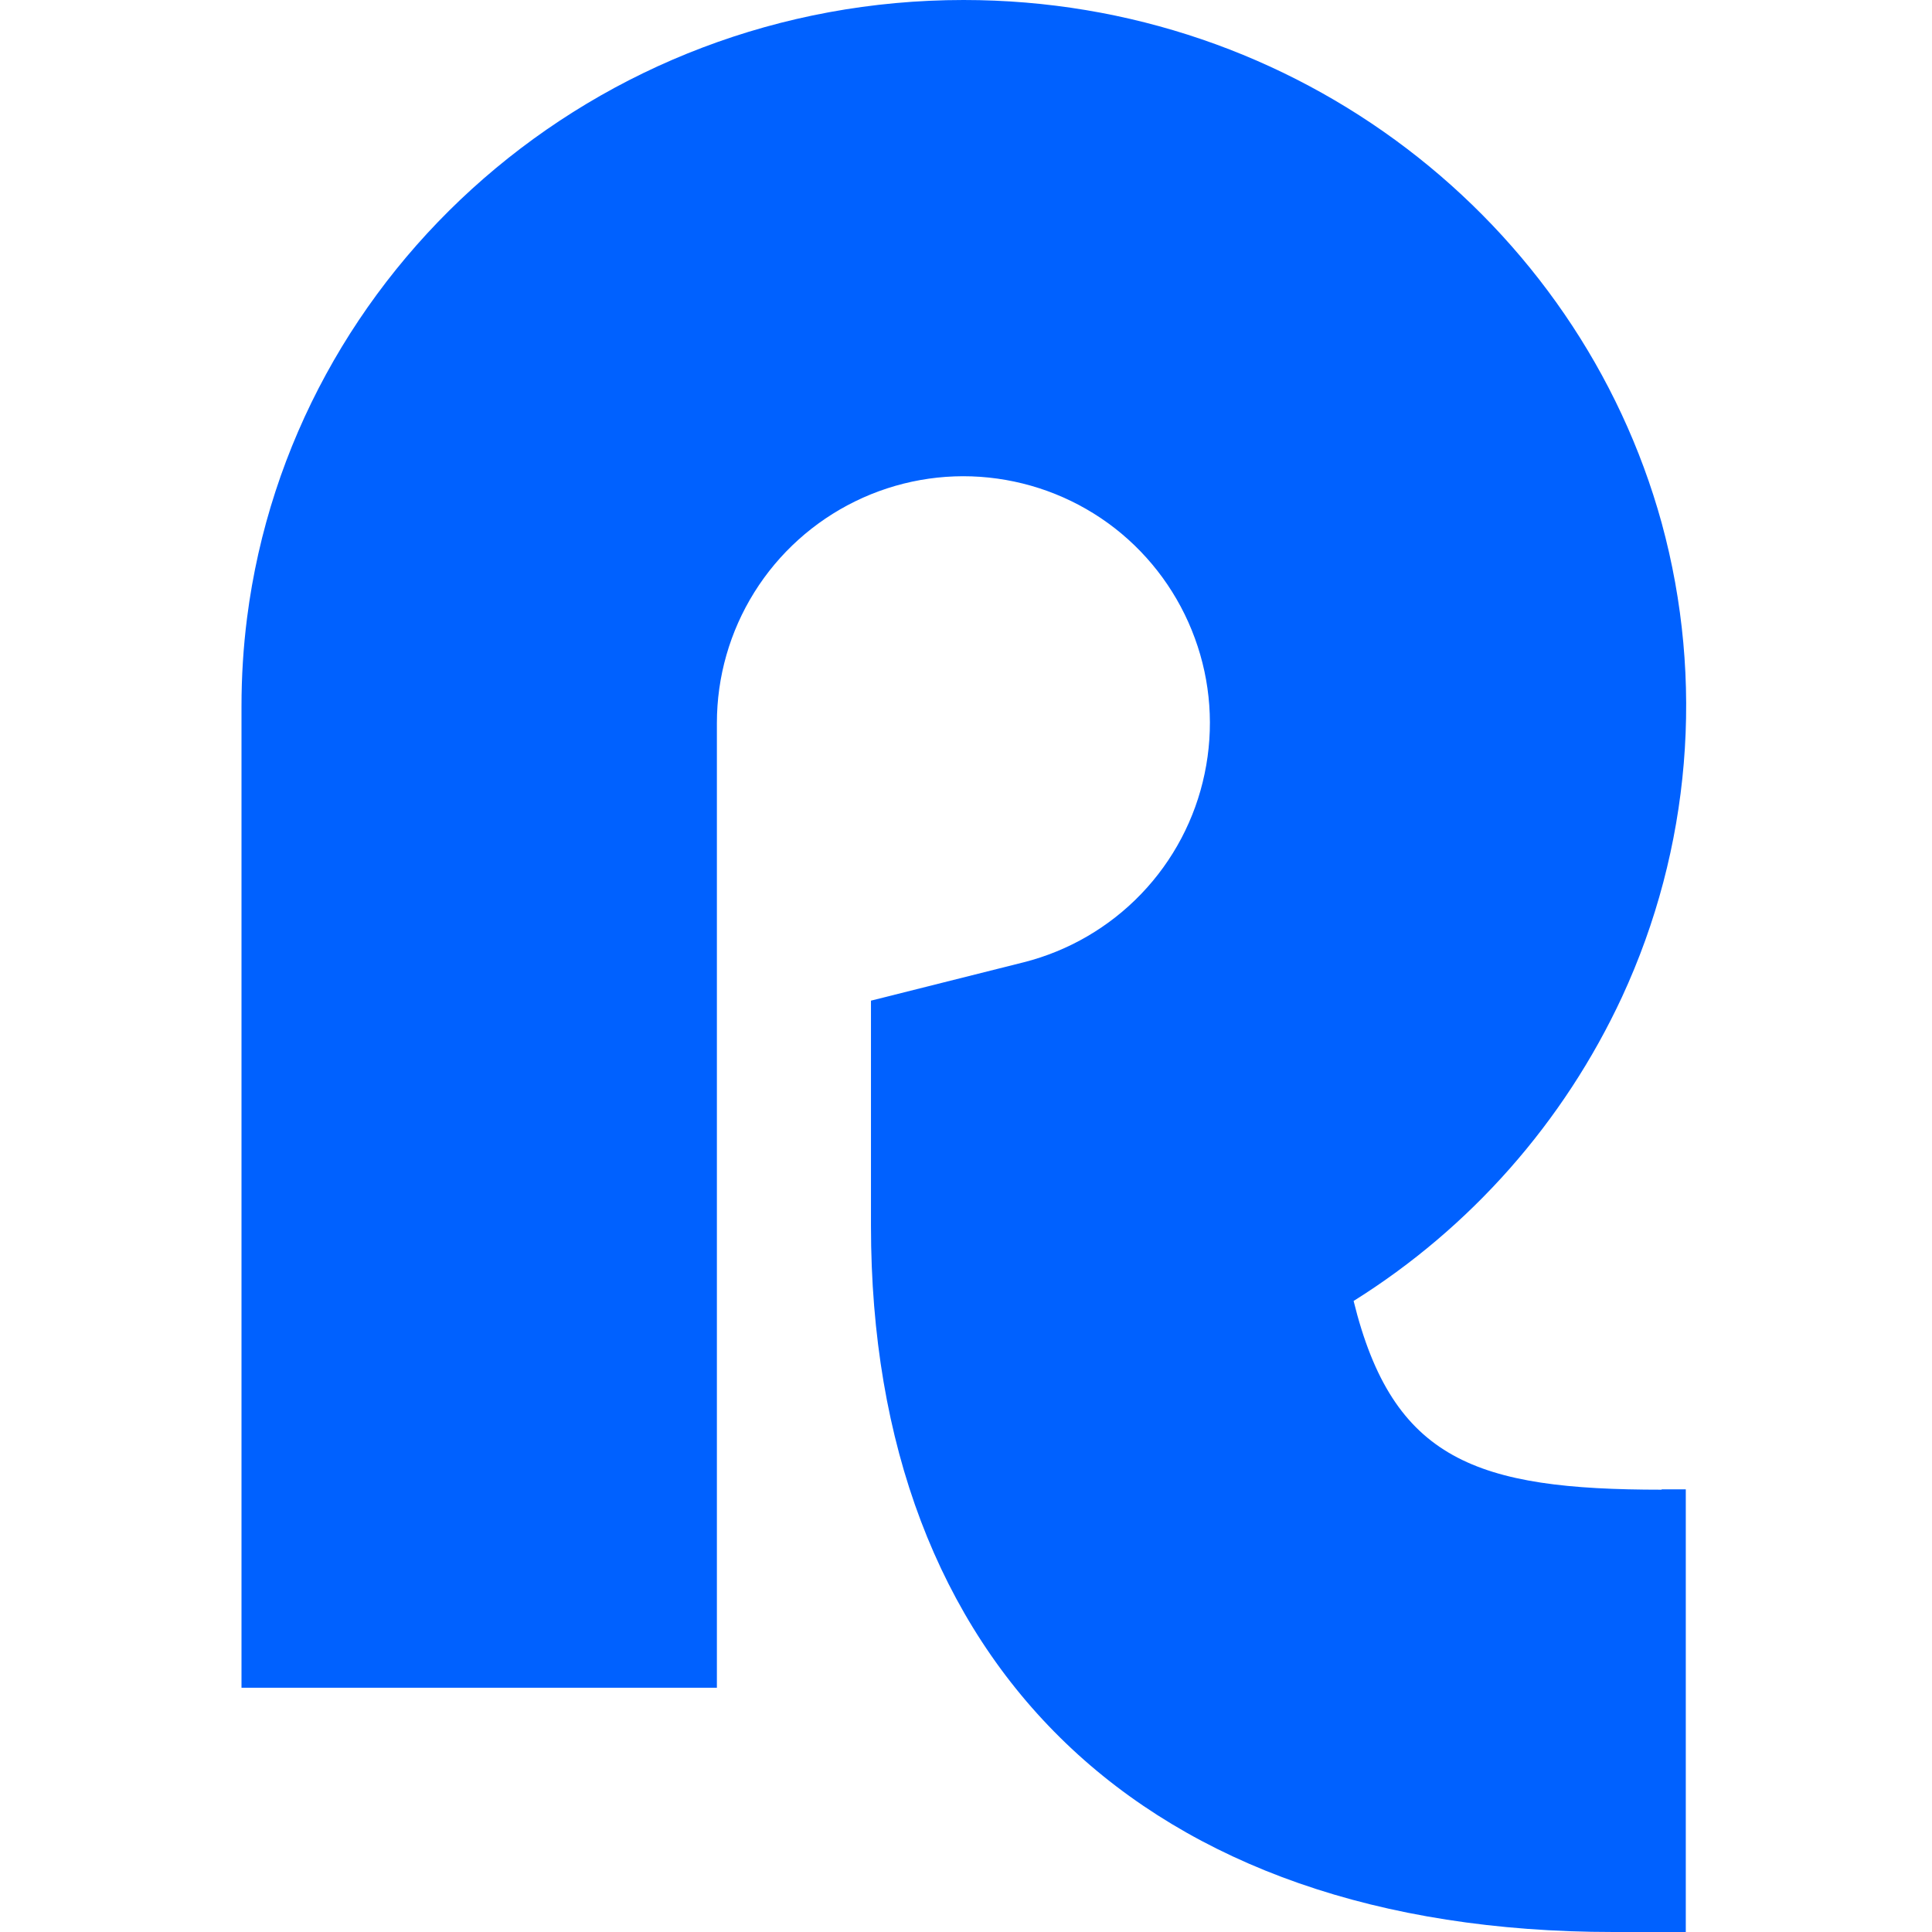 <svg width="16" height="16" viewBox="0 0 16 16" fill="none" xmlns="http://www.w3.org/2000/svg"><path d="M13.761 12.334H13.961V16H13.361C9.467 16 7.213 13.779 7.213 10.152V8.287L8.479 7.969C8.849 7.875 9.186 7.679 9.451 7.403C9.716 7.127 9.898 6.782 9.976 6.408C10.055 6.033 10.027 5.644 9.895 5.285C9.764 4.926 9.534 4.61 9.233 4.375C8.931 4.14 8.57 3.995 8.189 3.955C7.809 3.915 7.425 3.984 7.082 4.152C6.739 4.32 6.449 4.581 6.247 4.905C6.044 5.23 5.937 5.605 5.937 5.987V13.977H2V5.849C2 5.604 2.015 5.36 2.046 5.117C2.414 2.233 4.93 0 7.98 0C10.745 0 13.073 1.836 13.761 4.33C14.118 5.636 14.002 7.027 13.433 8.256C12.951 9.293 12.179 10.168 11.21 10.774C11.535 12.094 12.227 12.337 13.761 12.337" fill="#0061FF"/></svg>